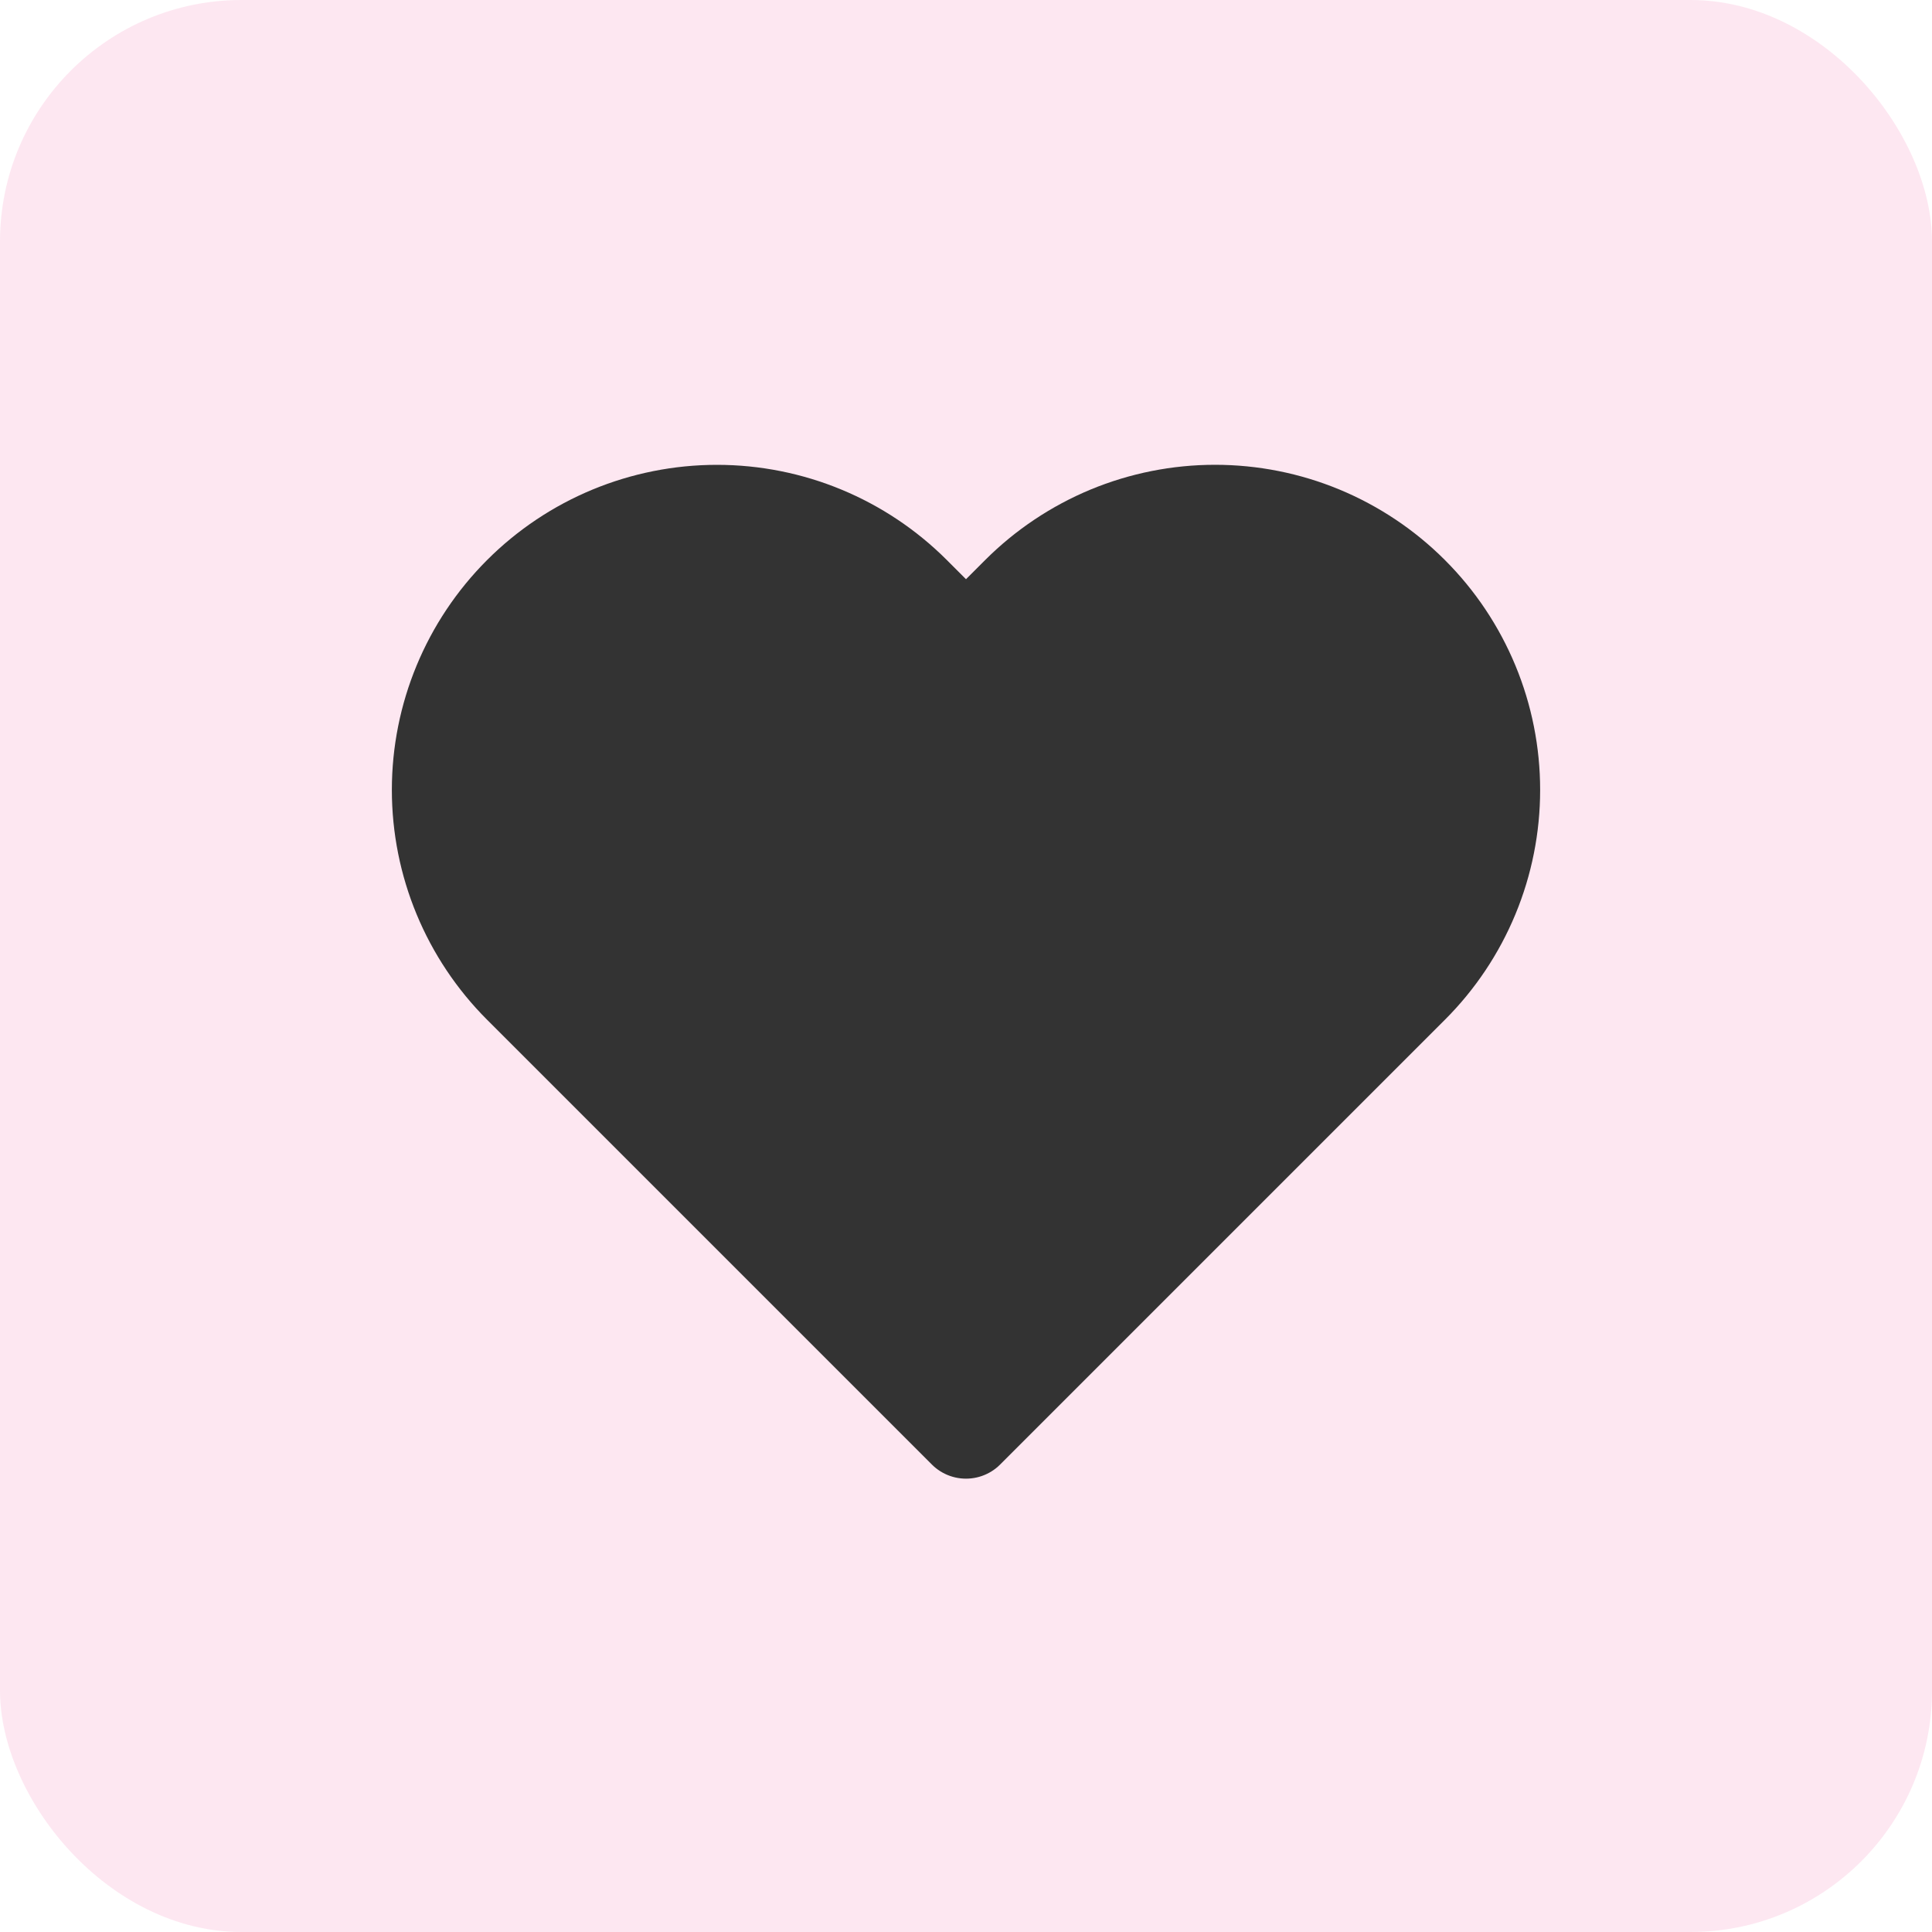 <svg width="40" height="40" viewBox="0 0 40 40" fill="none" xmlns="http://www.w3.org/2000/svg">
<rect width="40" height="40" rx="5" fill="#ED0C6E" fill-opacity="0.1"/>
<path d="M29.208 12.302C28.676 11.77 28.045 11.348 27.349 11.059C26.654 10.771 25.909 10.623 25.156 10.623C24.404 10.623 23.659 10.771 22.963 11.059C22.268 11.348 21.636 11.77 21.104 12.302L20 13.406L18.896 12.302C17.821 11.227 16.364 10.624 14.844 10.624C13.324 10.624 11.866 11.227 10.792 12.302C9.717 13.377 9.113 14.834 9.113 16.354C9.113 17.874 9.717 19.331 10.792 20.406L11.896 21.51L20 29.614L28.104 21.51L29.208 20.406C29.741 19.874 30.163 19.242 30.451 18.547C30.739 17.852 30.887 17.107 30.887 16.354C30.887 15.601 30.739 14.856 30.451 14.161C30.163 13.466 29.741 12.834 29.208 12.302Z" fill="#333333" stroke="#333333" stroke-width="2" stroke-linecap="round" stroke-linejoin="round"/>
</svg>
